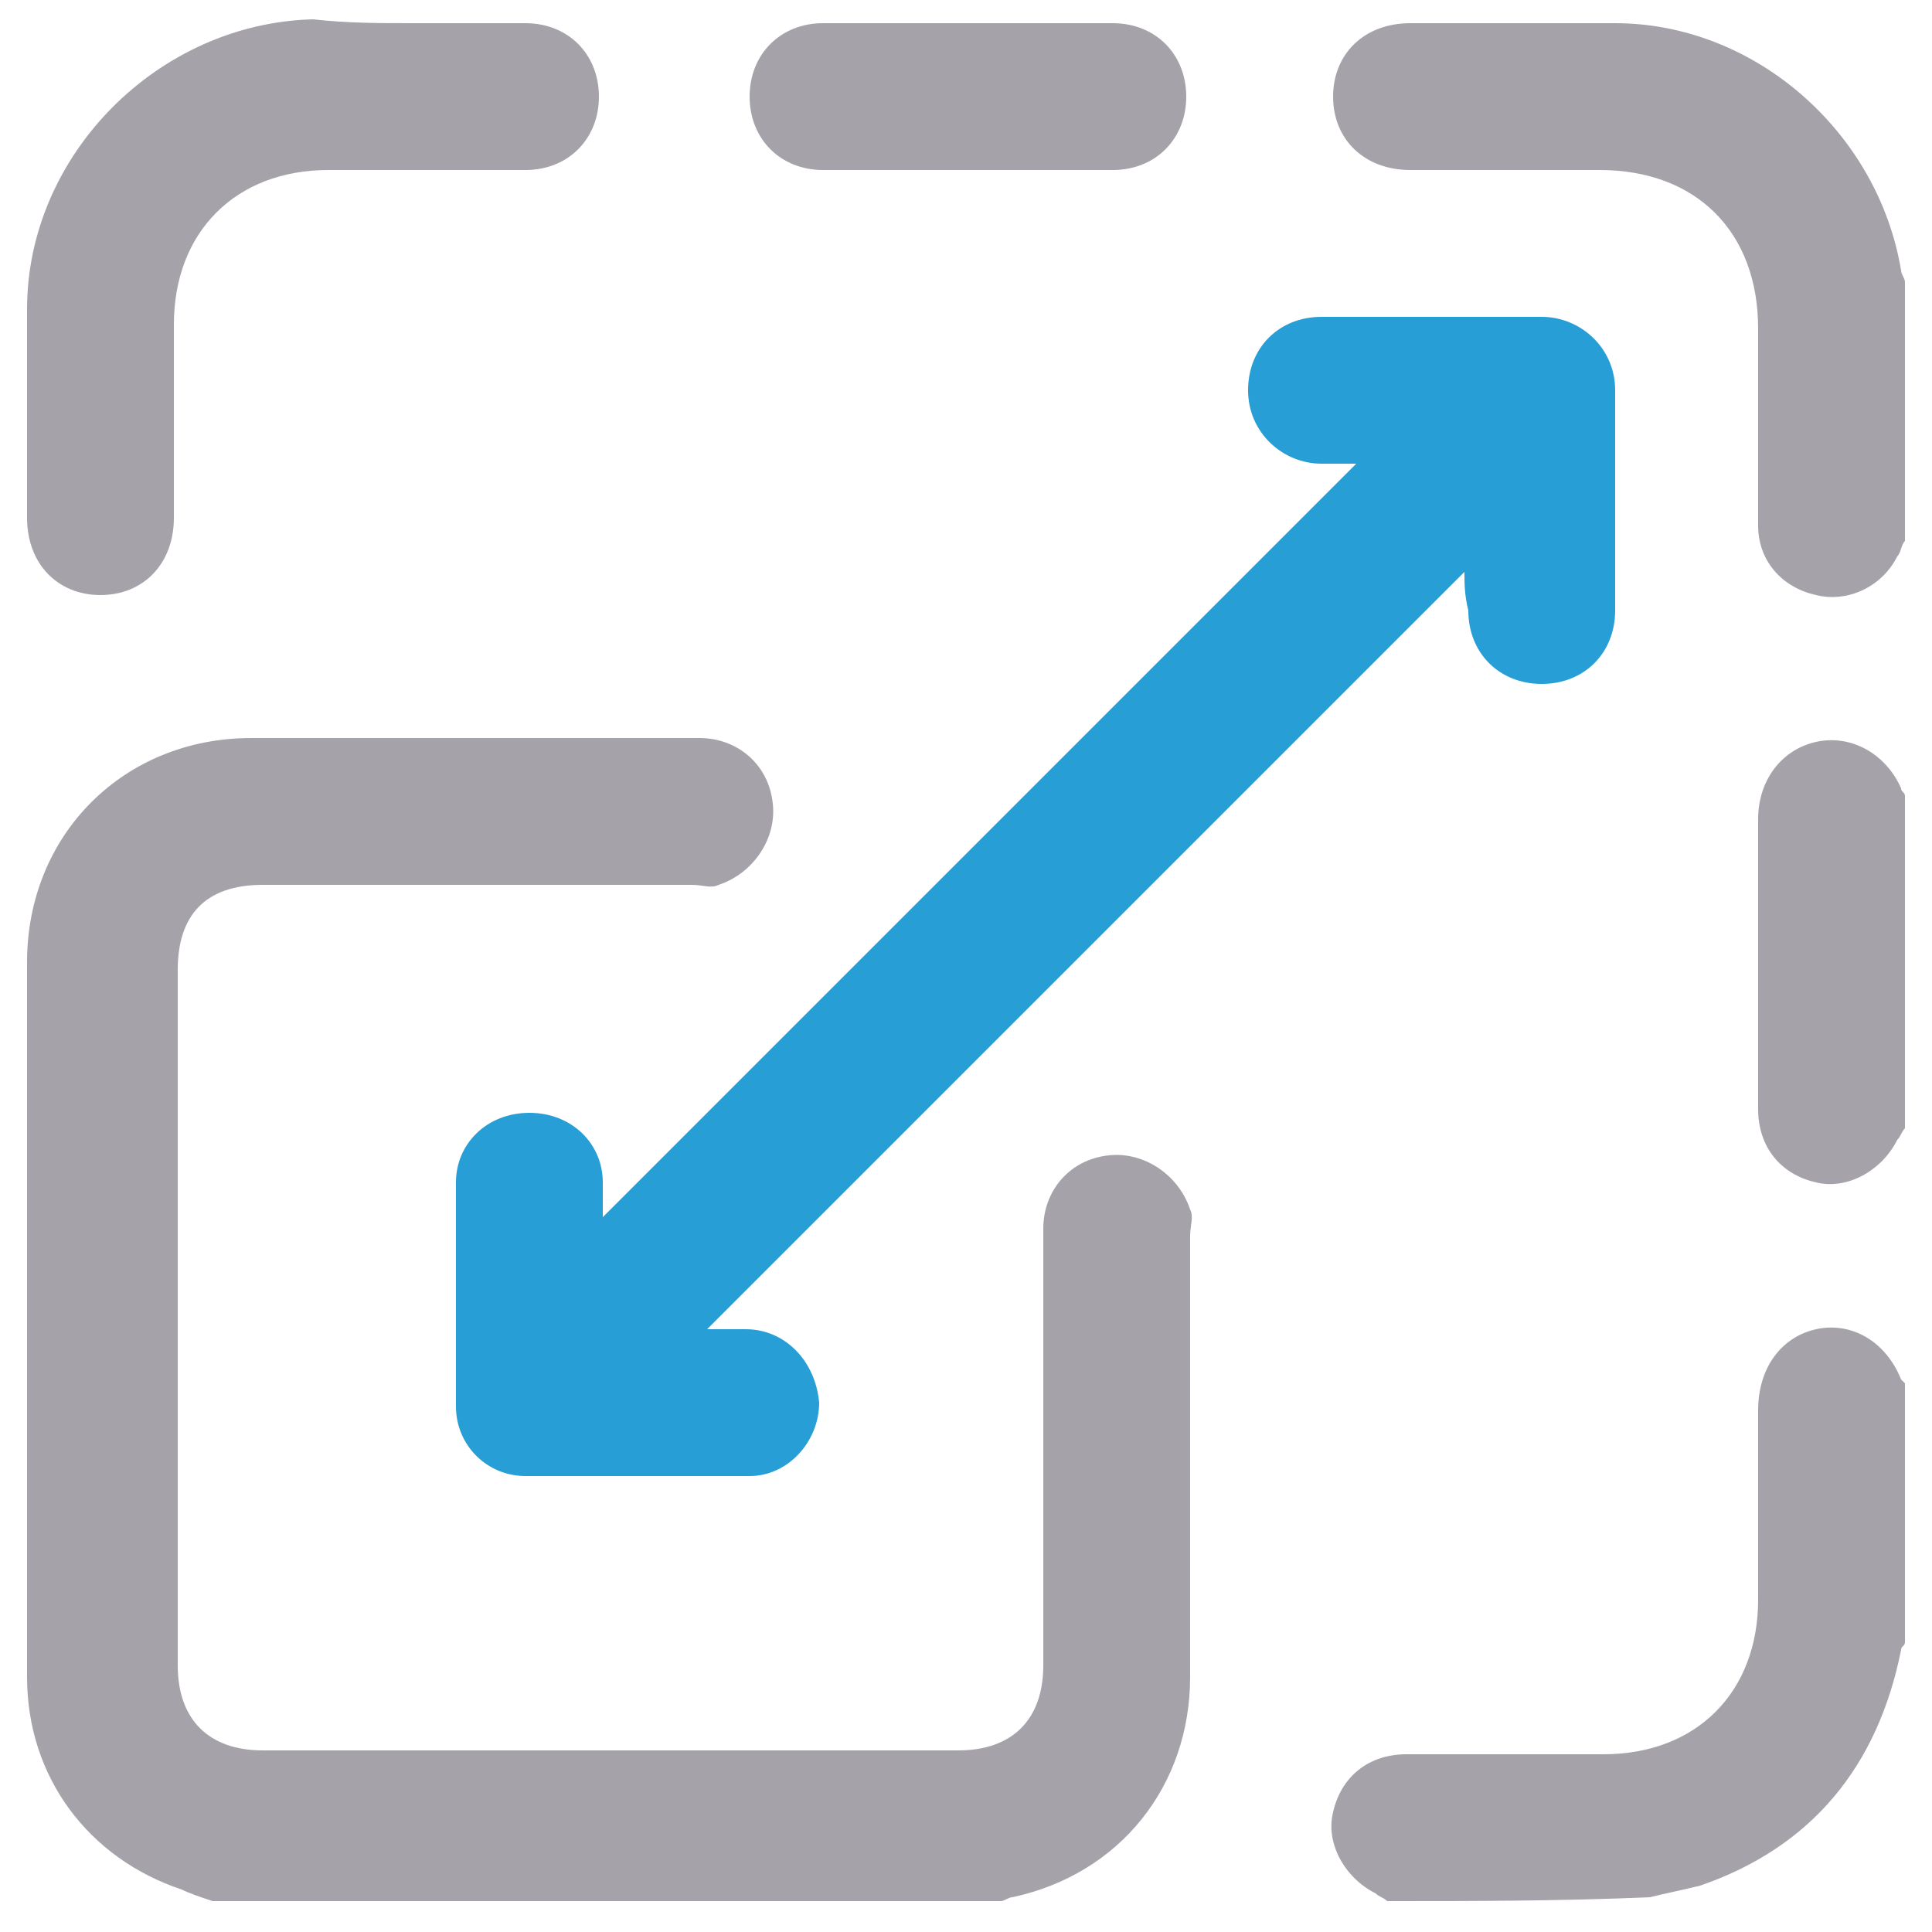 <?xml version="1.0" encoding="utf-8"?>
<!-- Generator: Adobe Illustrator 23.1.0, SVG Export Plug-In . SVG Version: 6.00 Build 0)  -->
<svg version="1.1" id="Layer_1" xmlns="http://www.w3.org/2000/svg" xmlns:xlink="http://www.w3.org/1999/xlink" x="0px" y="0px"
	 viewBox="0 0 50 50" style="enable-background:new 0 0 50 50;" xml:space="preserve">
<style type="text/css">
	.st0{fill:#A5A3A9;}
	.st1{fill:#279ED6;}
</style>
<path class="st0" d="M5.5,49.2c-0.3-0.1-0.6-0.2-0.8-0.3c-2.4-0.8-4-2.9-4-5.5c0-6.2,0-12.3,0-18.5c0-3.3,2.5-5.8,5.8-5.8
	c3.9,0,7.7,0,11.6,0c1,0,1.8,0.7,1.9,1.7c0.1,0.9-0.5,1.8-1.4,2.1c-0.2,0.1-0.4,0-0.7,0c-3.7,0-7.4,0-11.1,0c-1.5,0-2.2,0.8-2.2,2.2
	c0,6,0,12,0,18c0,1.4,0.8,2.2,2.2,2.2c6,0,12,0,18,0c1.4,0,2.2-0.8,2.2-2.2c0-3.8,0-7.6,0-11.3c0-1,0.7-1.8,1.7-1.9
	c0.9-0.1,1.8,0.5,2.1,1.4c0.1,0.2,0,0.4,0,0.7c0,3.8,0,7.6,0,11.4c0,2.8-1.8,5.1-4.6,5.7c-0.1,0-0.2,0.1-0.3,0.1
	C19,49.2,12.3,49.2,5.5,49.2z"/>
<path class="st0" d="M49.3,14c-0.1,0.1-0.1,0.3-0.2,0.4c-0.4,0.8-1.3,1.2-2.1,1c-0.9-0.2-1.5-0.9-1.5-1.8c0-1.7,0-3.4,0-5.1
	c0-2.5-1.6-4.1-4.1-4.1c-1.6,0-3.3,0-4.9,0c-1.2,0-2-0.8-2-1.9c0-1.1,0.8-1.9,2-1.9c1.8,0,3.5,0,5.3,0c3.6,0,6.8,2.8,7.4,6.4
	c0,0.1,0.1,0.2,0.1,0.3C49.3,9.5,49.3,11.7,49.3,14z"/>
<path class="st0" d="M35.9,49.2c-0.1-0.1-0.2-0.1-0.3-0.2c-0.8-0.4-1.3-1.3-1.1-2.1c0.2-0.9,0.9-1.5,1.9-1.5c1.7,0,3.4,0,5.1,0
	c2.4,0,4-1.6,4-4c0-1.6,0-3.3,0-4.9c0-1.1,0.6-1.9,1.5-2.1c0.9-0.2,1.8,0.3,2.2,1.3c0,0,0.1,0.1,0.1,0.1c0,2.2,0,4.5,0,6.7
	c0,0.1-0.1,0.1-0.1,0.2c-0.6,3-2.3,5.1-5.2,6.1c-0.4,0.1-0.9,0.2-1.3,0.3C40.4,49.2,38.1,49.2,35.9,49.2z"/>
<path class="st0" d="M49.3,29.2c-0.1,0.1-0.1,0.2-0.2,0.3c-0.4,0.8-1.3,1.3-2.1,1.1c-0.9-0.2-1.5-0.9-1.5-1.9c0-2.5,0-5,0-7.5
	c0-1,0.6-1.8,1.5-2c0.9-0.2,1.8,0.3,2.2,1.2c0,0.1,0.1,0.1,0.1,0.2C49.3,23.5,49.3,26.3,49.3,29.2z"/>
<path class="st1" d="M37.9,14.8c-6.5,6.5-13,13-19.6,19.6c0.3,0,0.7,0,1,0c1,0,1.8,0.8,1.9,1.9c0,1-0.8,1.9-1.8,1.9
	c-1.9,0-3.9,0-5.8,0c-1,0-1.8-0.8-1.8-1.8c0-1.9,0-3.9,0-5.8c0-1,0.8-1.8,1.9-1.8c1.1,0,1.9,0.8,1.9,1.8c0,0.3,0,0.7,0,0.9
	c6.5-6.5,13-13,19.5-19.5c-0.2,0-0.6,0-0.9,0c-1,0-1.9-0.8-1.9-1.9c0-1.1,0.8-1.9,1.9-1.9c1.9,0,3.8,0,5.7,0c1,0,1.9,0.8,1.9,1.9
	c0,1.9,0,3.8,0,5.7c0,1.1-0.8,1.9-1.9,1.9c-1.1,0-1.9-0.8-1.9-1.9C37.9,15.4,37.9,15.1,37.9,14.8z"/>
<path class="st0" d="M10.7,0.6c1,0,1.9,0,2.9,0c1.1,0,1.9,0.8,1.9,1.9c0,1.1-0.8,1.9-1.9,1.9c-1.7,0-3.4,0-5.1,0c-2.4,0-4,1.6-4,4
	c0,1.7,0,3.3,0,5c0,1.2-0.8,2-1.9,2c-1.1,0-1.9-0.8-1.9-2c0-1.8,0-3.6,0-5.4c0-4,3.4-7.4,7.4-7.5C9,0.6,9.8,0.6,10.7,0.6z"/>
<path class="st0" d="M25,4.4c-1.2,0-2.5,0-3.7,0c-1.1,0-1.9-0.8-1.9-1.9c0-1.1,0.8-1.9,1.9-1.9c2.5,0,5,0,7.5,0
	c1.1,0,1.9,0.8,1.9,1.9c0,1.1-0.8,1.9-1.9,1.9C27.5,4.4,26.2,4.4,25,4.4z"/>
</svg>
